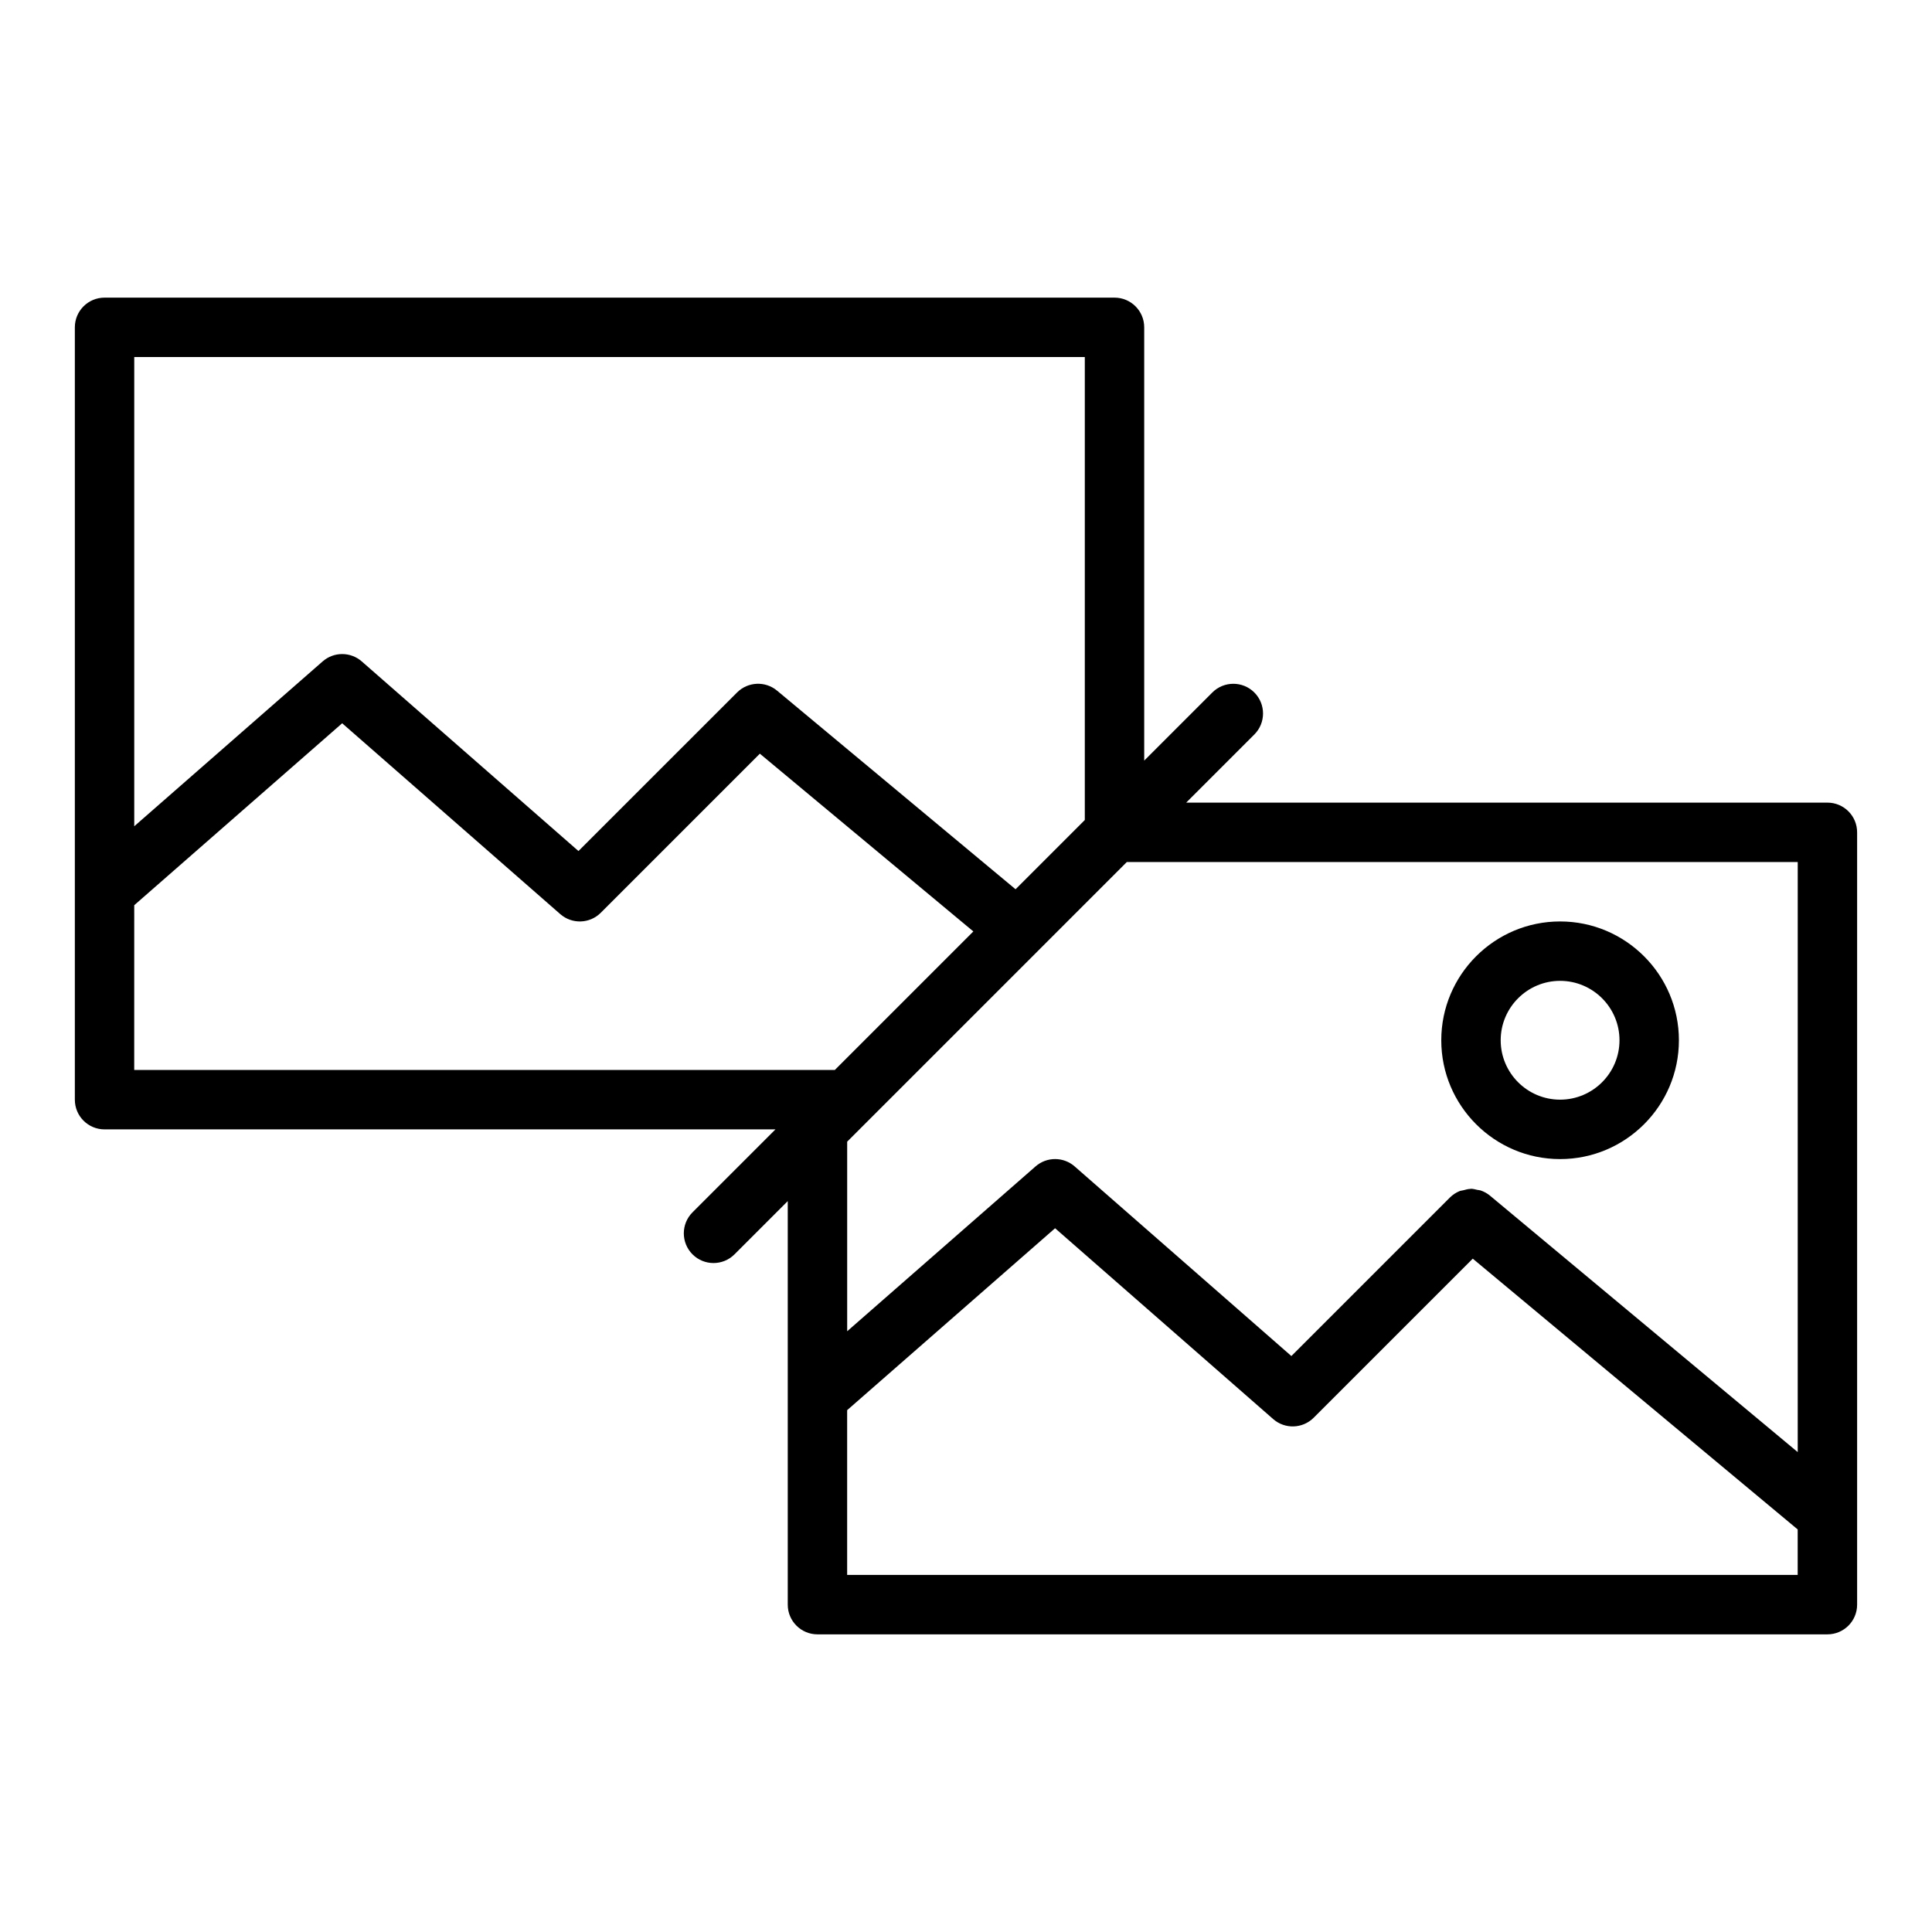 <?xml version="1.0" encoding="UTF-8"?>
<!-- Uploaded to: ICON Repo, www.svgrepo.com, Generator: ICON Repo Mixer Tools -->
<svg fill="#000000" width="800px" height="800px" version="1.1" viewBox="144 144 512 512" xmlns="http://www.w3.org/2000/svg">
 <g>
  <path d="m628.29 356.7h-169.93l18.051-18.051c3.074-3.074 3.074-8.055 0-11.133-3.074-3.074-8.055-3.074-11.133 0l-18.051 18.051v-114.82c0-4.348-3.519-7.871-7.871-7.871h-267.65c-4.352 0-7.871 3.523-7.871 7.871v204.68c0 4.348 3.519 7.871 7.871 7.871h177.8l-21.984 21.984c-3.074 3.074-3.074 8.055 0 11.133 1.535 1.535 3.547 2.305 5.562 2.305 2.016 0 4.027-0.77 5.566-2.305l14.113-14.117v106.95c0 4.348 3.519 7.871 7.871 7.871h267.65c4.352 0 7.871-3.523 7.871-7.871v-204.67c0.004-4.352-3.519-7.875-7.867-7.875zm-7.875 172.12-81.551-67.957c-0.762-0.633-1.613-1.086-2.5-1.387-0.277-0.094-0.566-0.082-0.848-0.145-0.562-0.125-1.121-0.293-1.691-0.293-0.059 0-0.117 0.031-0.18 0.035-0.629 0.016-1.23 0.195-1.844 0.359-0.344 0.09-0.695 0.098-1.023 0.234-0.918 0.383-1.777 0.934-2.523 1.676l-42.027 42.023-57.434-50.254c-2.969-2.598-7.394-2.598-10.363 0l-49.918 43.684v-50.242l5.566-5.566 45.109-45.105c0.004-0.004 0.004-0.008 0.008-0.012l23.422-23.426h177.8zm-188.93-290.2v122.69l-18.352 18.352-63.203-52.633c-3.113-2.602-7.719-2.398-10.602 0.484l-42.027 42.023-57.434-50.254c-2.969-2.598-7.394-2.598-10.363 0l-49.926 43.688v-124.35zm-251.91 145.27 55.105-48.215 57.793 50.57c3.121 2.734 7.824 2.574 10.746-0.359l42.152-42.152 56.578 47.109-36.707 36.707h-185.67zm188.93 177.48v-43.66l55.105-48.215 57.793 50.57c3.113 2.734 7.816 2.574 10.746-0.359l42.152-42.148 86.105 71.758v12.055z"/>
  <path d="m557.44 451.17c17.367 0 31.488-14.125 31.488-31.488 0-17.363-14.121-31.488-31.488-31.488s-31.488 14.125-31.488 31.488c0 17.359 14.125 31.488 31.488 31.488zm0-47.234c8.68 0 15.742 7.062 15.742 15.742 0 8.684-7.066 15.742-15.742 15.742-8.68 0-15.742-7.062-15.742-15.742 0-8.68 7.066-15.742 15.742-15.742z"/>
 </g>
</svg>
